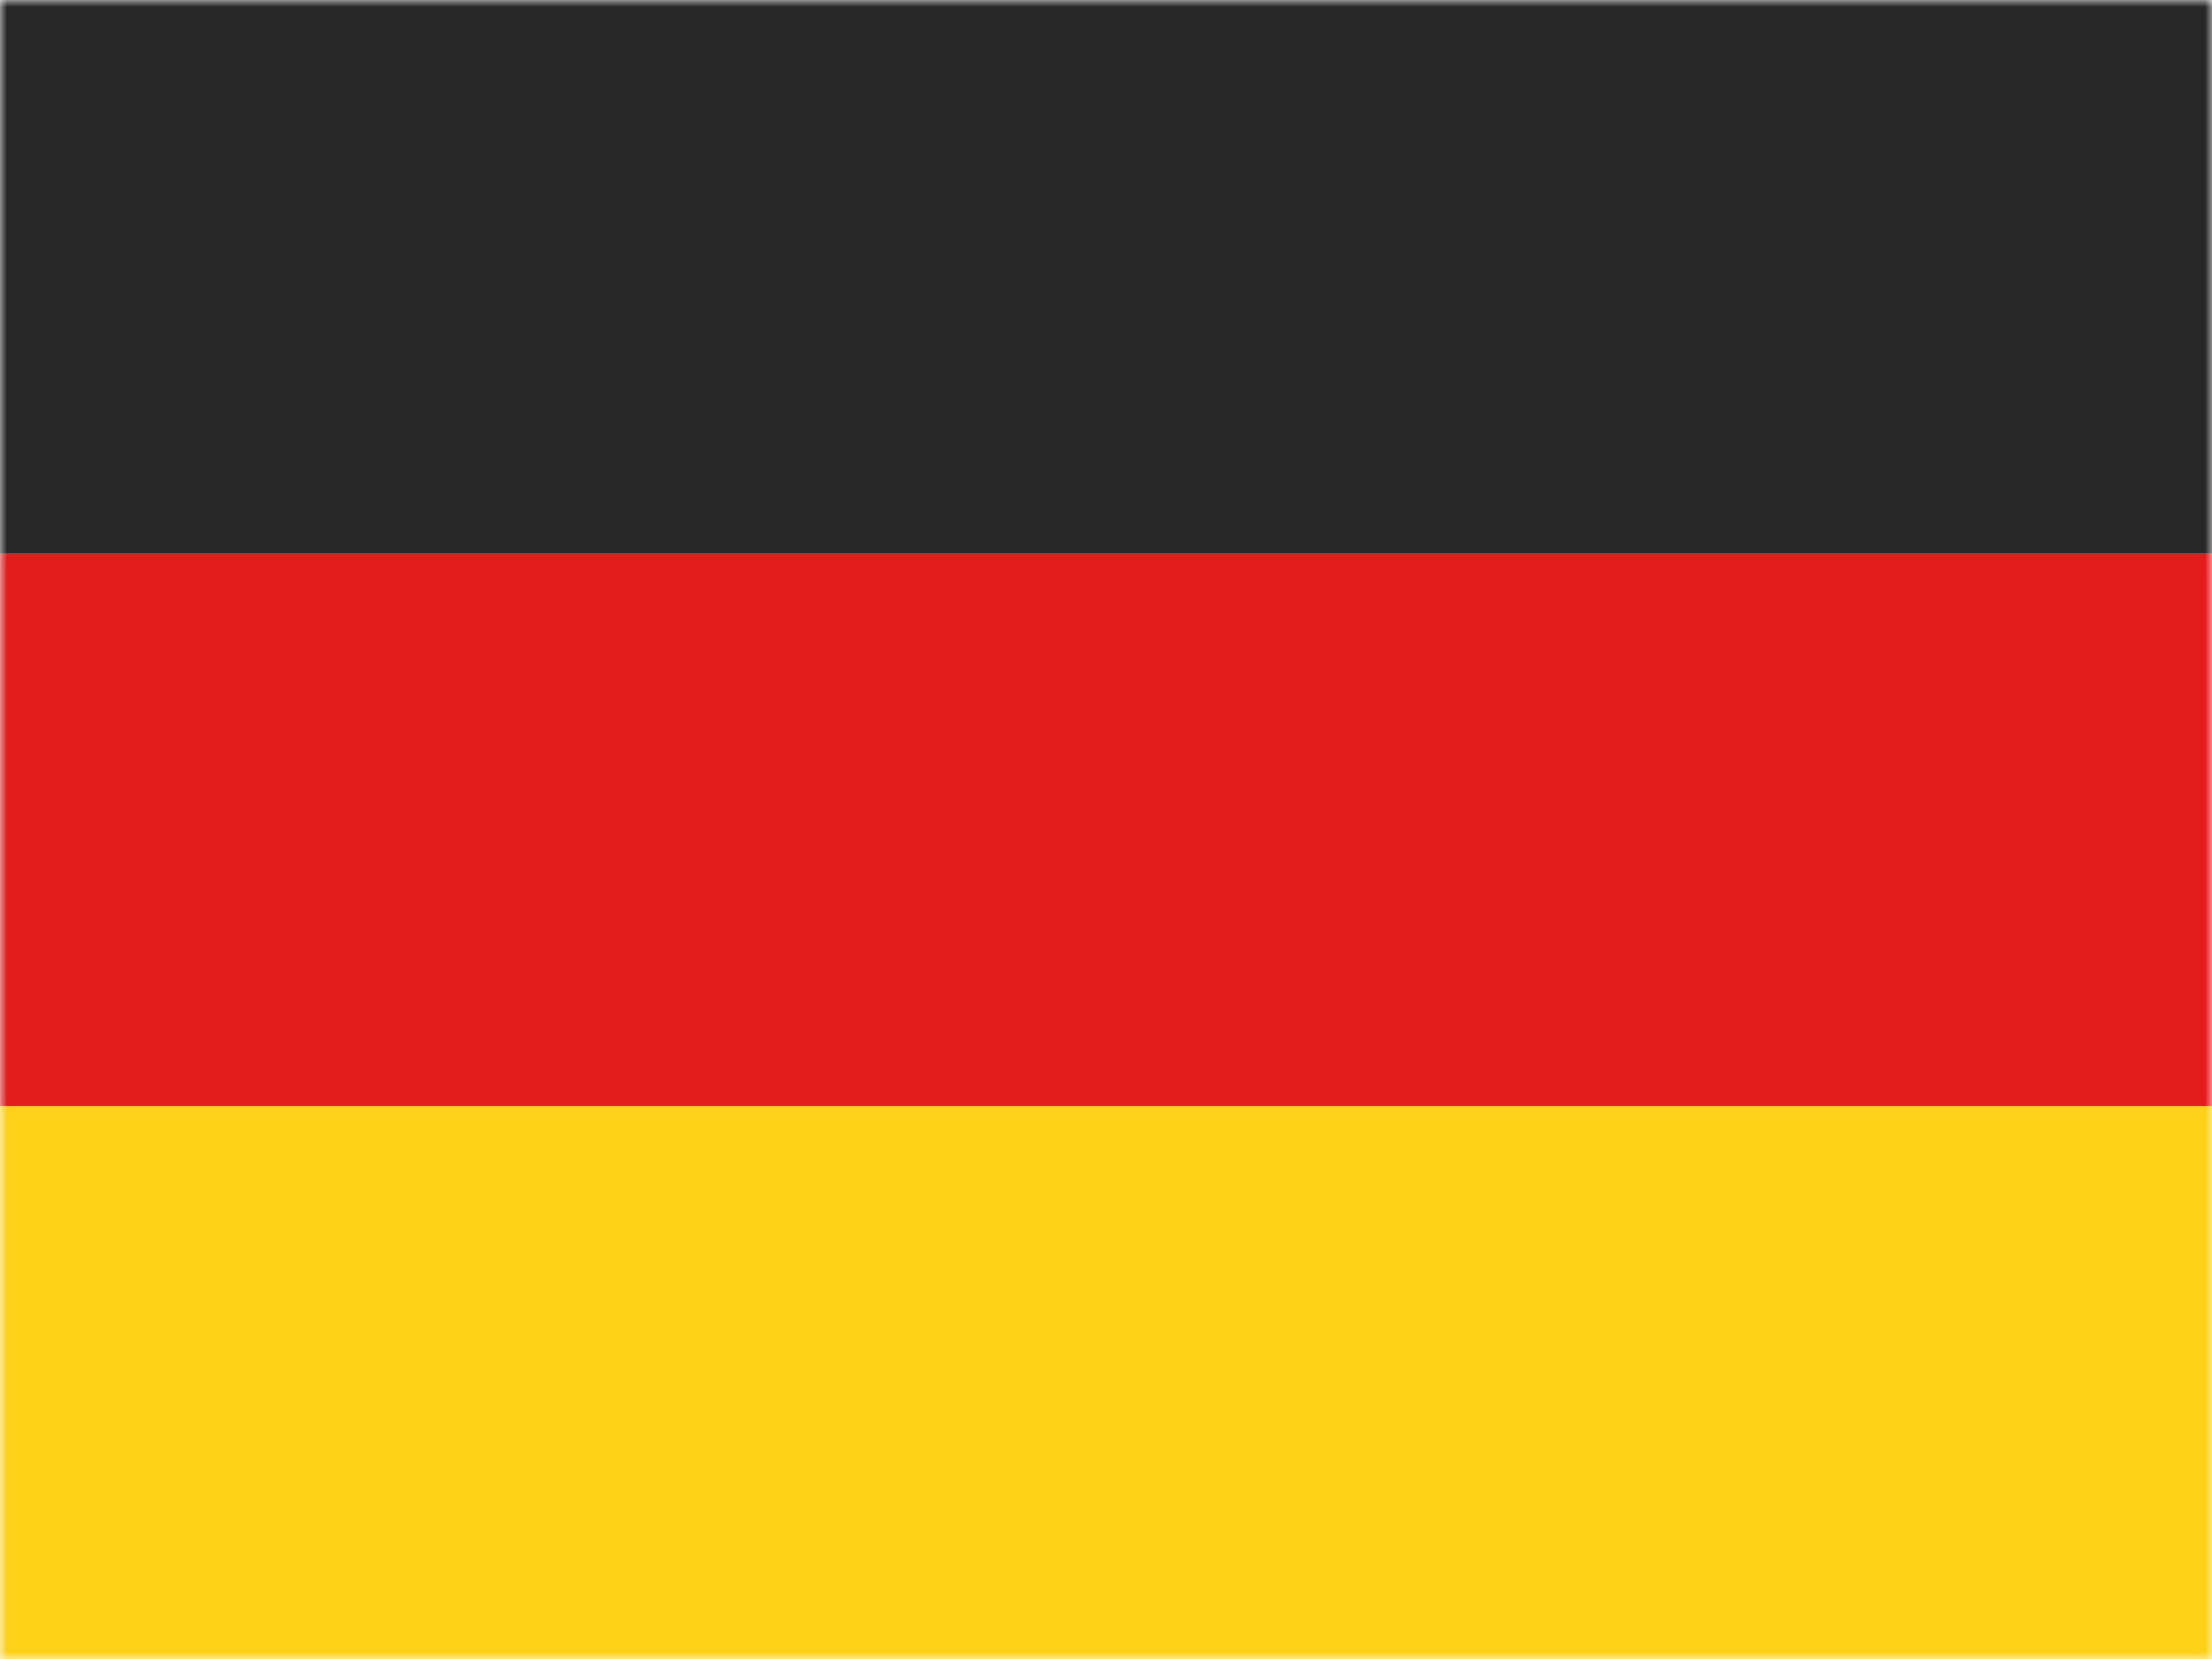 <svg width="160" height="120" viewBox="0 0 160 120" fill="none" xmlns="http://www.w3.org/2000/svg">
<g clip-path="url(#clip0_8036_27241)">
<mask id="mask0_8036_27241" style="mask-type:luminance" maskUnits="userSpaceOnUse" x="0" y="0" width="160" height="120">
<rect width="160" height="120" fill="white"/>
</mask>
<g mask="url(#mask0_8036_27241)">
<path fill-rule="evenodd" clip-rule="evenodd" d="M0 80H160V120H0V80Z" fill="#FFD018"/>
<path fill-rule="evenodd" clip-rule="evenodd" d="M0 40H160V80H0V40Z" fill="#E31D1C"/>
<path fill-rule="evenodd" clip-rule="evenodd" d="M0 0H160V40H0V0Z" fill="#272727"/>
</g>
</g>
<defs>
<clipPath id="clip0_8036_27241">
<rect width="160" height="120" fill="white"/>
</clipPath>
</defs>
</svg>
